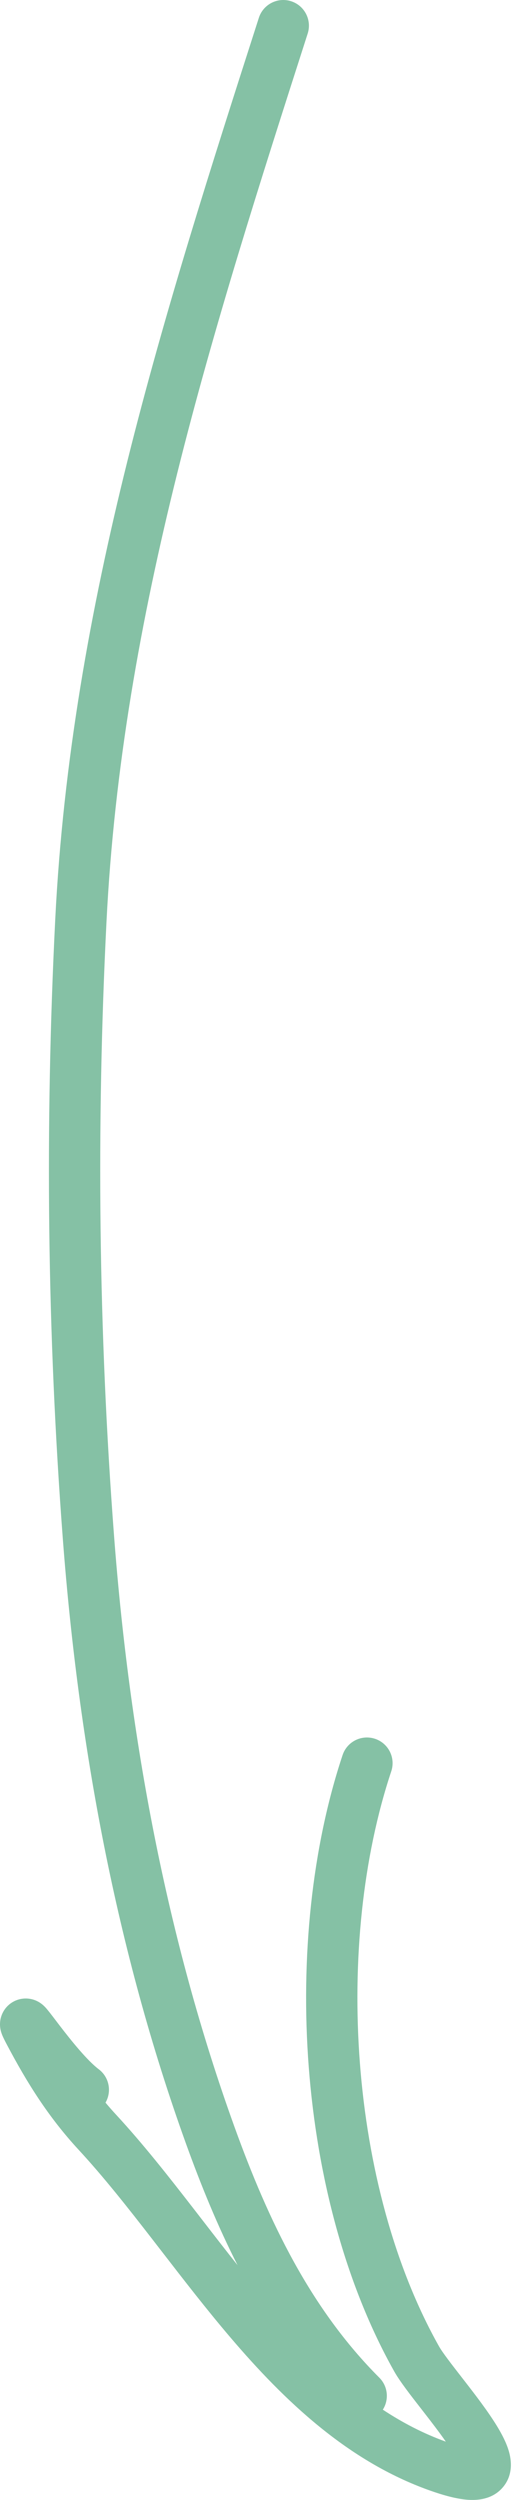 <?xml version="1.0" encoding="UTF-8"?> <svg xmlns="http://www.w3.org/2000/svg" width="120" height="584" viewBox="0 0 120 584" fill="none"> <path fill-rule="evenodd" clip-rule="evenodd" d="M68.098 0.289C71.253 1.304 72.988 4.684 71.974 7.839C49.748 76.987 28.514 143.447 24.912 215.295C22.508 263.233 23.038 310.91 26.674 358.72C30.242 405.642 38.88 452.628 54.816 496.761C62.836 518.969 72.656 539.366 88.733 555.443C90.762 557.472 91.034 560.593 89.549 562.915C94.202 565.981 99.091 568.517 104.29 570.388C102.754 568.185 100.893 565.767 98.994 563.323C98.791 563.063 98.586 562.799 98.38 562.534C96.042 559.532 93.515 556.287 92.212 553.97C69.379 513.378 65.772 453.091 80.139 409.991C81.187 406.847 84.585 405.148 87.729 406.196C90.874 407.244 92.573 410.642 91.525 413.787C78.123 453.991 81.656 510.724 102.672 548.086C103.515 549.585 105.545 552.196 108.328 555.776L108.469 555.957C111.096 559.336 114.201 563.356 116.35 566.909C117.407 568.656 118.46 570.653 119.034 572.637C119.521 574.323 120.224 577.968 117.647 581.028C115.121 584.027 111.386 584.126 109.227 583.946C106.734 583.739 103.773 582.948 100.4 581.743C81.361 574.944 66.609 560.949 53.883 546.027C48.329 539.516 43.043 532.681 37.939 526.081C37.182 525.102 36.429 524.129 35.68 523.162C29.828 515.613 24.192 508.475 18.399 502.212C11.281 494.517 6.294 486.493 1.652 477.724C1.198 476.867 0.703 475.914 0.432 475.188L0.429 475.18C0.369 475.022 0.158 474.46 0.059 473.746C0.02 473.464 -0.118 472.441 0.24 471.206C0.44 470.514 0.863 469.527 1.762 468.627C2.72 467.667 3.906 467.121 5.075 466.935C7.047 466.62 8.508 467.382 8.825 467.548L8.827 467.549C9.347 467.82 9.717 468.11 9.884 468.246C10.242 468.537 10.509 468.819 10.626 468.944C11.183 469.543 12.158 470.823 13.115 472.082C13.371 472.418 13.625 472.752 13.87 473.072C16.762 476.843 20.412 481.357 23.111 483.402C25.553 485.252 26.181 488.61 24.68 491.193C25.492 492.159 26.333 493.115 27.209 494.062C33.398 500.752 39.321 508.27 45.165 515.809C45.927 516.792 46.688 517.776 47.448 518.758C50.148 522.249 52.841 525.732 55.57 529.164C50.89 520 47.003 510.458 43.528 500.837C27.146 455.47 18.338 407.378 14.707 359.63C11.032 311.303 10.497 263.121 12.925 214.694C16.619 141.025 38.394 73.092 60.548 4.166C61.563 1.011 64.942 -0.725 68.098 0.289ZM107.549 576.161C107.546 576.16 107.536 576.121 107.527 576.05C107.547 576.128 107.552 576.163 107.549 576.161ZM110.566 572.003C110.647 571.992 110.694 571.992 110.697 571.995C110.7 571.998 110.659 572.003 110.566 572.003Z" fill="#85C1A5"></path> </svg> 